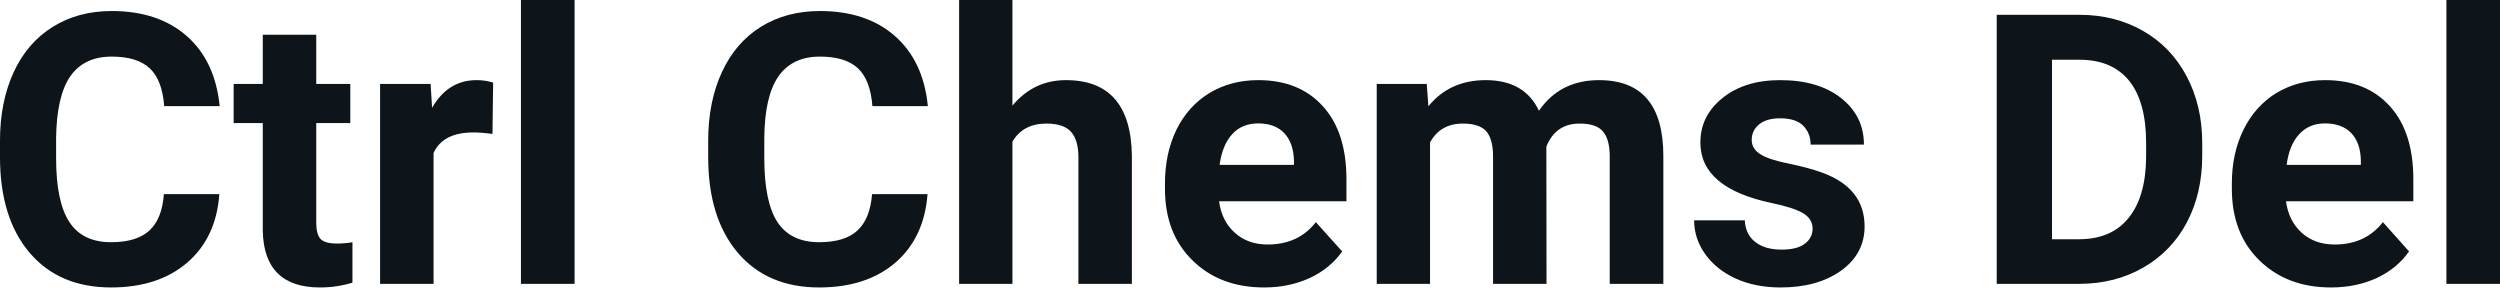 <?xml version="1.0" encoding="UTF-8" standalone="yes"?>
<svg xmlns="http://www.w3.org/2000/svg" width="100%" height="100%" viewBox="0 0 151.937 17.475" fill="#0d141a">
  <path d="M9.96 11.80L13.33 11.80Q13.14 14.44 11.38 15.96Q9.62 17.47 6.75 17.47L6.75 17.47Q3.60 17.47 1.80 15.36Q0 13.24 0 9.55L0 9.55L0 8.55Q0 6.19 0.83 4.39Q1.66 2.59 3.21 1.63Q4.75 0.67 6.79 0.67L6.79 0.67Q9.62 0.67 11.35 2.19Q13.08 3.71 13.35 6.45L13.35 6.45L9.98 6.45Q9.86 4.86 9.10 4.15Q8.34 3.44 6.79 3.44L6.79 3.44Q5.11 3.44 4.27 4.64Q3.44 5.85 3.41 8.39L3.41 8.39L3.41 9.62Q3.41 12.27 4.22 13.50Q5.02 14.72 6.75 14.72L6.75 14.72Q8.31 14.72 9.08 14.01Q9.85 13.30 9.96 11.80L9.96 11.80ZM15.97 2.11L19.22 2.11L19.22 5.10L21.29 5.10L21.29 7.48L19.22 7.48L19.22 13.54Q19.22 14.22 19.47 14.51Q19.73 14.80 20.46 14.80L20.46 14.80Q21.00 14.80 21.42 14.72L21.42 14.72L21.42 17.18Q20.46 17.47 19.45 17.47L19.45 17.47Q16.04 17.47 15.97 14.03L15.97 14.03L15.97 7.48L14.20 7.48L14.20 5.10L15.97 5.10L15.97 2.11ZM29.97 5.02L29.93 8.14Q29.27 8.05 28.76 8.05L28.76 8.05Q26.92 8.05 26.35 9.30L26.35 9.30L26.35 17.25L23.10 17.25L23.10 5.10L26.17 5.10L26.26 6.55Q27.23 4.87 28.96 4.87L28.96 4.87Q29.50 4.87 29.97 5.02L29.97 5.02ZM34.92 0L34.92 17.25L31.66 17.25L31.66 0L34.92 0ZM53.00 11.80L56.37 11.80Q56.17 14.44 54.42 15.96Q52.66 17.47 49.78 17.47L49.78 17.47Q46.64 17.47 44.84 15.36Q43.04 13.24 43.04 9.55L43.04 9.55L43.04 8.55Q43.04 6.19 43.87 4.39Q44.70 2.59 46.24 1.63Q47.79 0.67 49.83 0.67L49.83 0.67Q52.66 0.67 54.39 2.19Q56.12 3.71 56.39 6.45L56.39 6.45L53.02 6.45Q52.90 4.86 52.14 4.15Q51.38 3.44 49.83 3.44L49.83 3.44Q48.15 3.44 47.31 4.64Q46.47 5.85 46.45 8.39L46.45 8.39L46.45 9.62Q46.45 12.27 47.25 13.50Q48.06 14.72 49.78 14.72L49.78 14.72Q51.35 14.72 52.11 14.01Q52.88 13.30 53.00 11.80L53.00 11.80ZM61.53 0L61.53 6.42Q62.82 4.87 64.78 4.87L64.78 4.87Q68.73 4.87 68.79 9.47L68.79 9.47L68.79 17.25L65.54 17.25L65.54 9.56Q65.54 8.51 65.09 8.01Q64.64 7.51 63.60 7.51L63.60 7.51Q62.17 7.51 61.53 8.61L61.53 8.61L61.53 17.25L58.29 17.25L58.29 0L61.53 0ZM76.83 17.47L76.83 17.47Q74.15 17.47 72.48 15.83Q70.80 14.20 70.80 11.47L70.80 11.47L70.80 11.15Q70.80 9.32 71.50 7.88Q72.21 6.44 73.51 5.65Q74.81 4.87 76.47 4.87L76.47 4.87Q78.96 4.87 80.39 6.45Q81.83 8.02 81.83 10.90L81.83 10.90L81.83 12.23L74.09 12.23Q74.24 13.42 75.04 14.14Q75.83 14.86 77.04 14.86L77.04 14.86Q78.92 14.86 79.97 13.50L79.97 13.50L81.57 15.28Q80.84 16.32 79.59 16.90Q78.34 17.47 76.83 17.47ZM76.46 7.50L76.46 7.50Q75.49 7.50 74.89 8.15Q74.29 8.80 74.12 10.02L74.12 10.02L78.64 10.02L78.64 9.76Q78.61 8.68 78.05 8.09Q77.49 7.50 76.46 7.50ZM83.67 5.10L86.71 5.10L86.81 6.46Q88.10 4.87 90.30 4.87L90.30 4.87Q92.65 4.87 93.53 6.73L93.53 6.73Q94.81 4.87 97.18 4.87L97.18 4.87Q99.15 4.87 100.12 6.03Q101.09 7.18 101.09 9.49L101.09 9.49L101.09 17.25L97.83 17.25L97.83 9.50Q97.83 8.47 97.42 7.99Q97.02 7.51 96.00 7.51L96.00 7.51Q94.54 7.51 93.98 8.91L93.98 8.91L93.99 17.25L90.74 17.25L90.74 9.51Q90.74 8.46 90.33 7.98Q89.91 7.51 88.91 7.51L88.91 7.51Q87.53 7.51 86.91 8.66L86.91 8.66L86.91 17.25L83.67 17.25L83.67 5.10ZM110.16 13.89L110.16 13.89Q110.16 13.30 109.57 12.95Q108.98 12.61 107.68 12.34L107.68 12.34Q103.34 11.43 103.34 8.66L103.34 8.66Q103.34 7.04 104.68 5.96Q106.03 4.87 108.19 4.87L108.19 4.87Q110.51 4.87 111.89 5.96Q113.28 7.05 113.28 8.79L113.28 8.79L110.04 8.79Q110.04 8.10 109.59 7.64Q109.14 7.19 108.18 7.19L108.18 7.19Q107.36 7.19 106.91 7.56Q106.46 7.93 106.46 8.50L106.46 8.50Q106.46 9.04 106.98 9.37Q107.49 9.70 108.70 9.94Q109.91 10.19 110.74 10.49L110.74 10.49Q113.32 11.43 113.32 13.76L113.32 13.76Q113.32 15.42 111.89 16.45Q110.46 17.47 108.21 17.47L108.21 17.47Q106.68 17.47 105.49 16.93Q104.31 16.39 103.63 15.44Q102.96 14.49 102.96 13.39L102.96 13.39L106.04 13.39Q106.08 14.25 106.68 14.71Q107.27 15.17 108.27 15.17L108.27 15.17Q109.21 15.17 109.68 14.82Q110.16 14.46 110.16 13.89ZM126.41 17.25L121.35 17.25L121.35 0.90L126.38 0.90Q128.53 0.90 130.23 1.87Q131.94 2.84 132.89 4.63Q133.84 6.42 133.84 8.70L133.84 8.70L133.84 9.46Q133.84 11.74 132.91 13.51Q131.97 15.28 130.26 16.26Q128.56 17.24 126.41 17.25L126.41 17.25ZM126.38 3.63L124.71 3.63L124.71 14.54L126.34 14.54Q128.32 14.54 129.36 13.25Q130.41 11.96 130.43 9.56L130.43 9.56L130.43 8.69Q130.43 6.20 129.40 4.91Q128.36 3.63 126.38 3.63L126.38 3.63ZM141.67 17.47L141.67 17.47Q139.00 17.47 137.32 15.83Q135.64 14.20 135.64 11.47L135.64 11.47L135.64 11.15Q135.64 9.32 136.35 7.88Q137.06 6.44 138.35 5.65Q139.65 4.87 141.31 4.87L141.31 4.87Q143.81 4.87 145.24 6.45Q146.67 8.02 146.67 10.90L146.67 10.90L146.67 12.23L138.93 12.23Q139.09 13.42 139.88 14.14Q140.67 14.86 141.89 14.86L141.89 14.86Q143.76 14.86 144.82 13.50L144.82 13.50L146.41 15.28Q145.68 16.32 144.44 16.90Q143.19 17.47 141.67 17.47ZM141.30 7.50L141.30 7.50Q140.34 7.50 139.74 8.15Q139.13 8.80 138.97 10.02L138.97 10.02L143.48 10.02L143.48 9.76Q143.46 8.68 142.90 8.09Q142.33 7.50 141.30 7.50ZM151.94 0L151.94 17.25L148.68 17.25L148.68 0L151.94 0Z" preserveAspectRatio="none"/>
</svg>